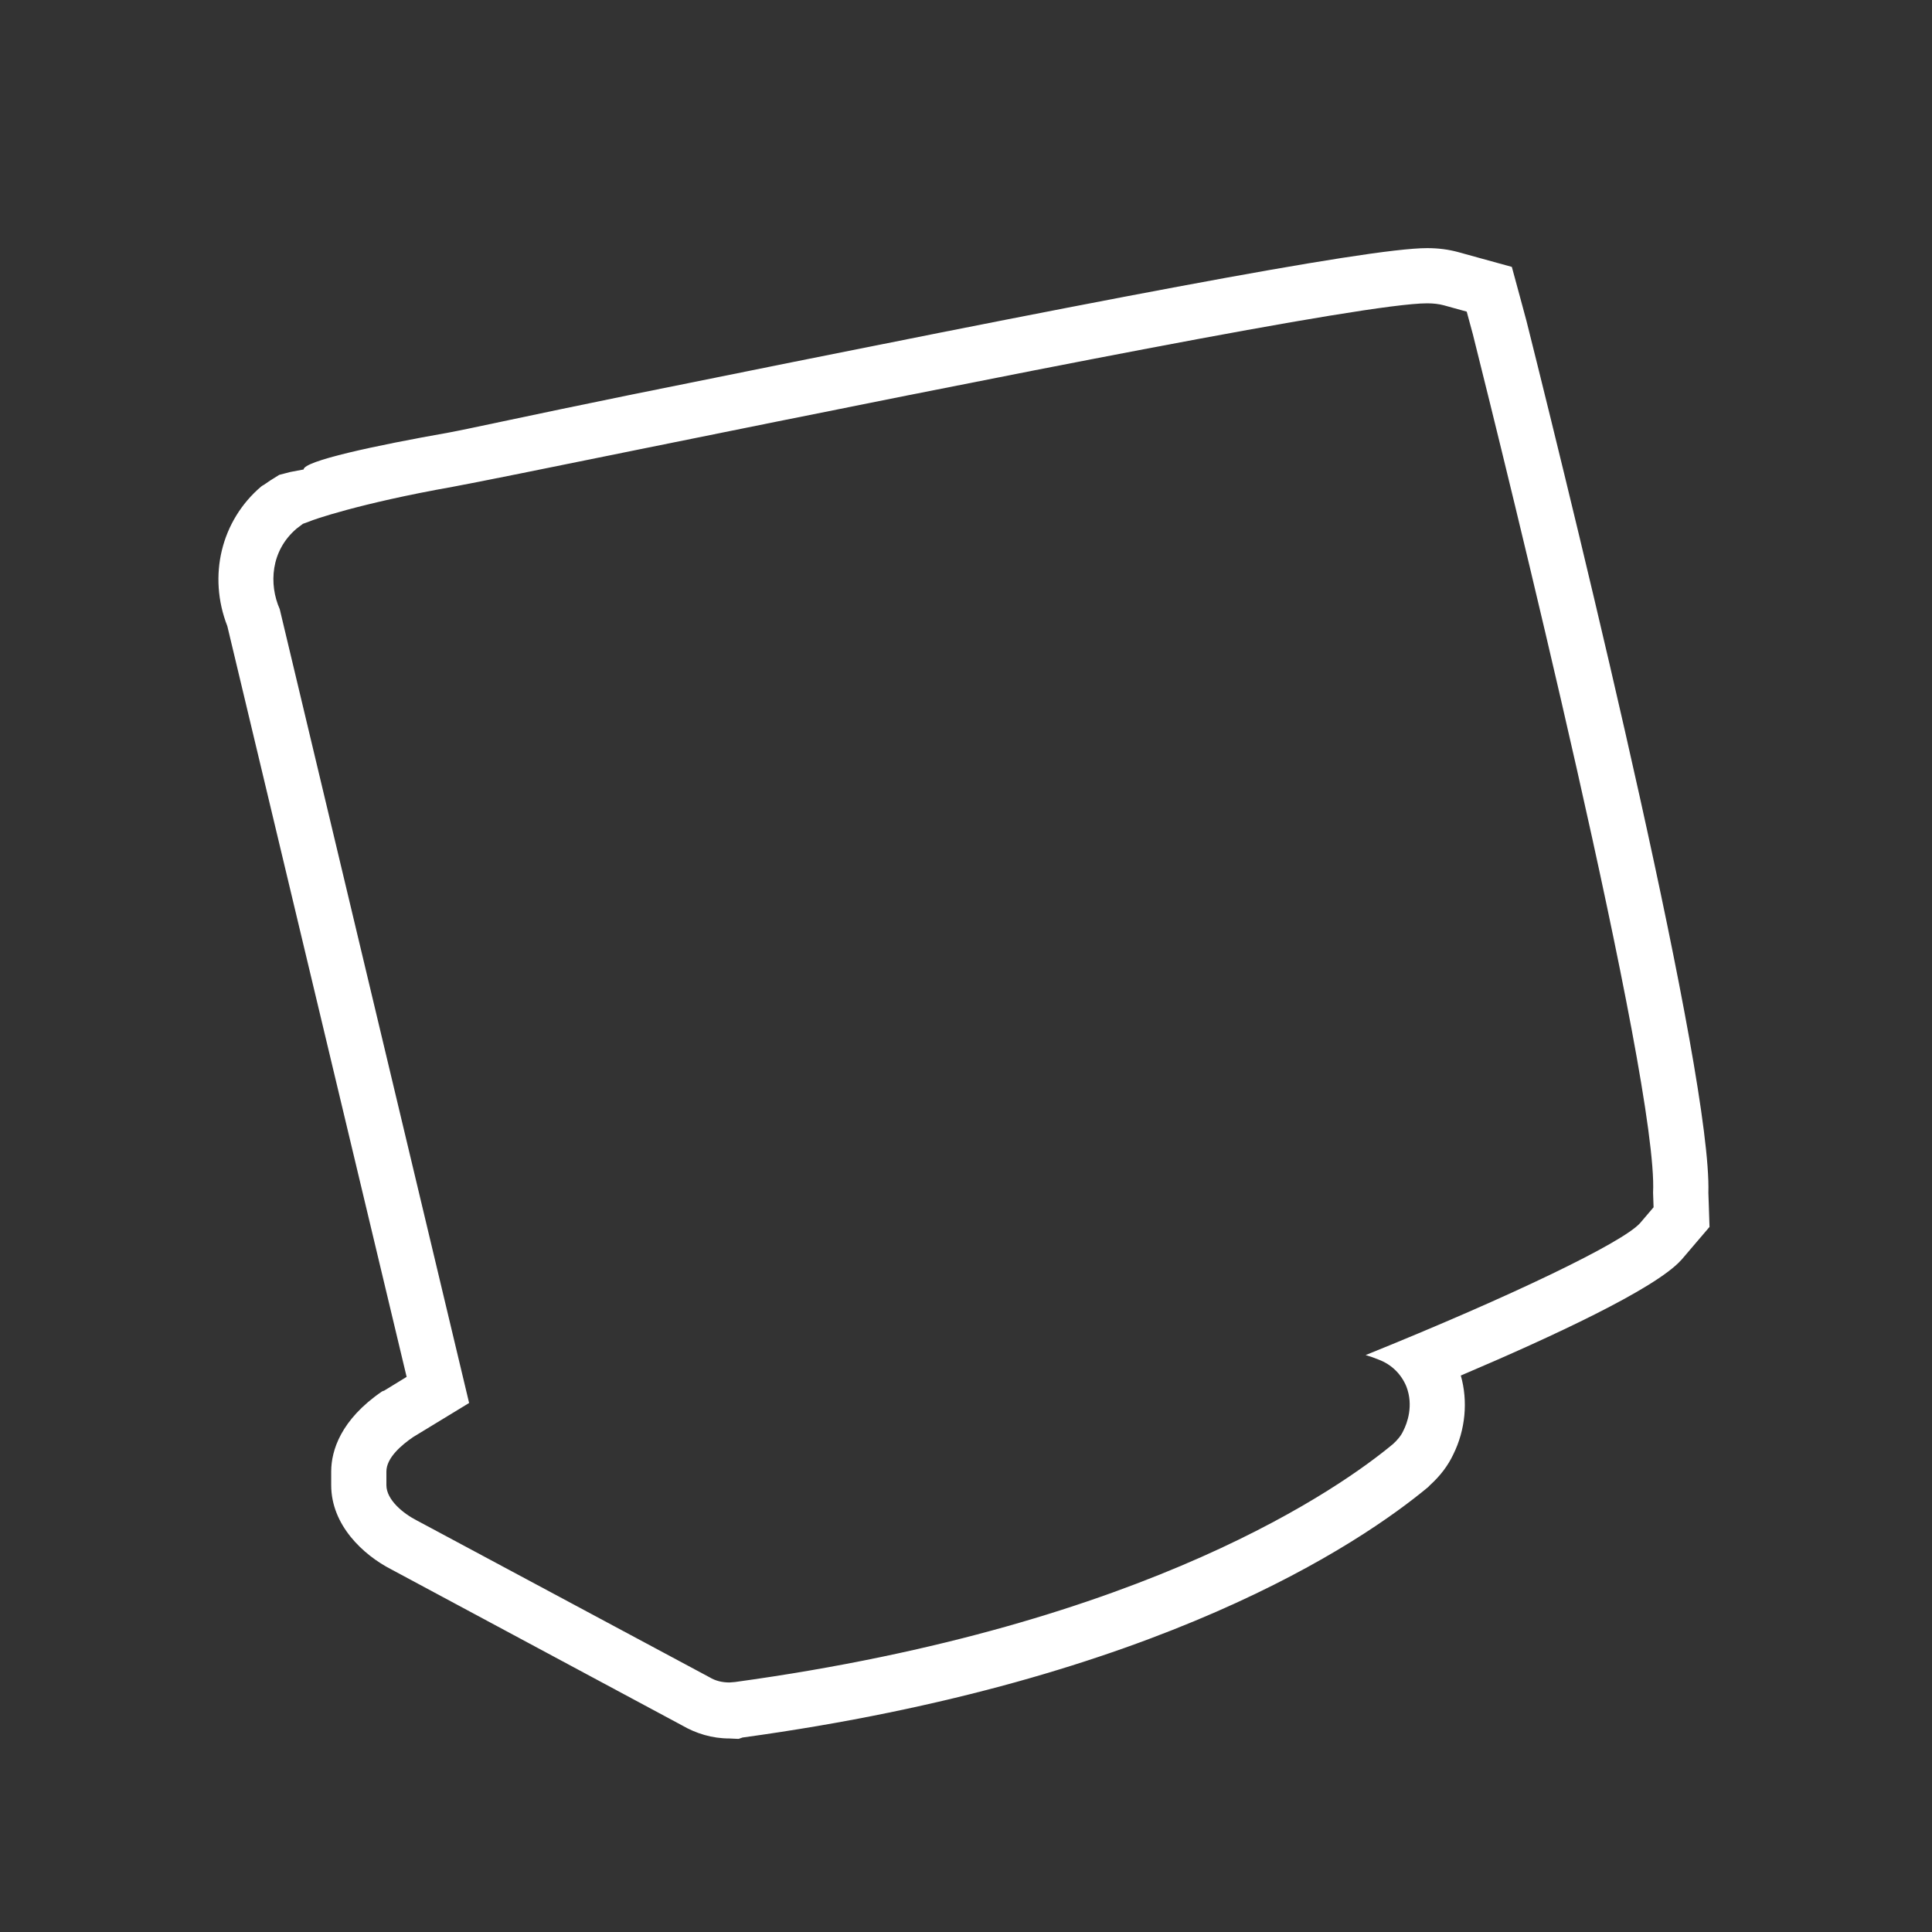 <?xml version="1.0" encoding="utf-8"?>
<!-- Generator: Adobe Illustrator 16.0.0, SVG Export Plug-In . SVG Version: 6.00 Build 0)  -->
<!DOCTYPE svg PUBLIC "-//W3C//DTD SVG 1.1//EN" "http://www.w3.org/Graphics/SVG/1.1/DTD/svg11.dtd">
<svg version="1.1" id="Calque_1" xmlns="http://www.w3.org/2000/svg" xmlns:xlink="http://www.w3.org/1999/xlink" x="0px" y="0px"
	 width="70px" height="70px" viewBox="0 0 70 70" enable-background="new 0 0 70 70" xml:space="preserve">
<rect x="0" y="0" width="70" height="70" fill="#333333" stroke="none"/>
<g>
	<path fill="#FFFFFF" d="M51.709,10.99c0.229,0,0.432,0.025,0.605,0.072l0.828,0.229l0.224,0.826
		c1.139,4.547,6.729,27.096,6.528,31.096l0.018,0.529l-0.493,0.578c-0.633,0.699-4.615,2.627-9.94,4.777
		c0.16,0.045,0.31,0.098,0.471,0.164c0.47,0.176,0.82,0.527,1.004,0.971c0.272,0.697,0.024,1.348-0.104,1.596
		c-0.082,0.188-0.223,0.352-0.381,0.494c-1.799,1.494-8.799,6.557-23.84,8.621c-0.064,0-0.139,0.016-0.197,0.016
		c-0.27,0-0.51-0.059-0.725-0.189l-10.61-5.684C14.615,54.84,14,54.344,14,53.811v-0.496c0-0.502,0.563-0.971,0.973-1.25
		l2.024-1.232l-6.862-28.764c-0.395-0.893-0.336-2.111,0.613-2.918l0.227-0.172l0.248-0.09c0.07-0.039,1.766-0.646,5.186-1.252
		c0.843-0.156,3.402-0.672,6.783-1.361C36.409,13.598,49.479,10.99,51.709,10.99 M51.709,8.99c-2.2,0-12.268,1.953-28.914,5.325
		c-3.652,0.745-5.756,1.213-6.521,1.355C13.561,16.15,11,16.701,11,17.012v-0.002l-0.477,0.09l-0.405,0.105l-0.303,0.188
		l-0.253,0.172l-0.053,0.03l-0.044,0.031c-1.456,1.236-1.938,3.248-1.228,5.061l6.496,27.2l-0.772,0.473l-0.042,0.025l-0.074,0.027
		C12.35,51.434,12,52.555,12,53.314v0.496c0,1.442,1.146,2.524,2.187,3.057l10.521,5.645c0.511,0.297,1.094,0.476,1.716,0.476
		c0.084,0,0.188,0.013,0.285,0.013h0.058l0.136-0.047c15.064-2.068,22.394-7.042,24.846-9.078l0.03-0.033l0.03-0.03
		c0.373-0.337,0.657-0.713,0.846-1.116c0.441-0.888,0.538-1.93,0.273-2.859c3.268-1.389,7.039-3.139,7.975-4.174l0.021-0.021
		l0.019-0.022l0.493-0.578l0.503-0.589l-0.025-0.775l-0.016-0.457c0.128-4.248-4.557-23.472-6.589-31.587l-0.233-0.863l-0.299-1.102
		l-1.1-0.303l-0.828-0.229C52.487,9.038,52.108,8.99,51.709,8.99L51.709,8.99z"/>
</g>
</svg>
